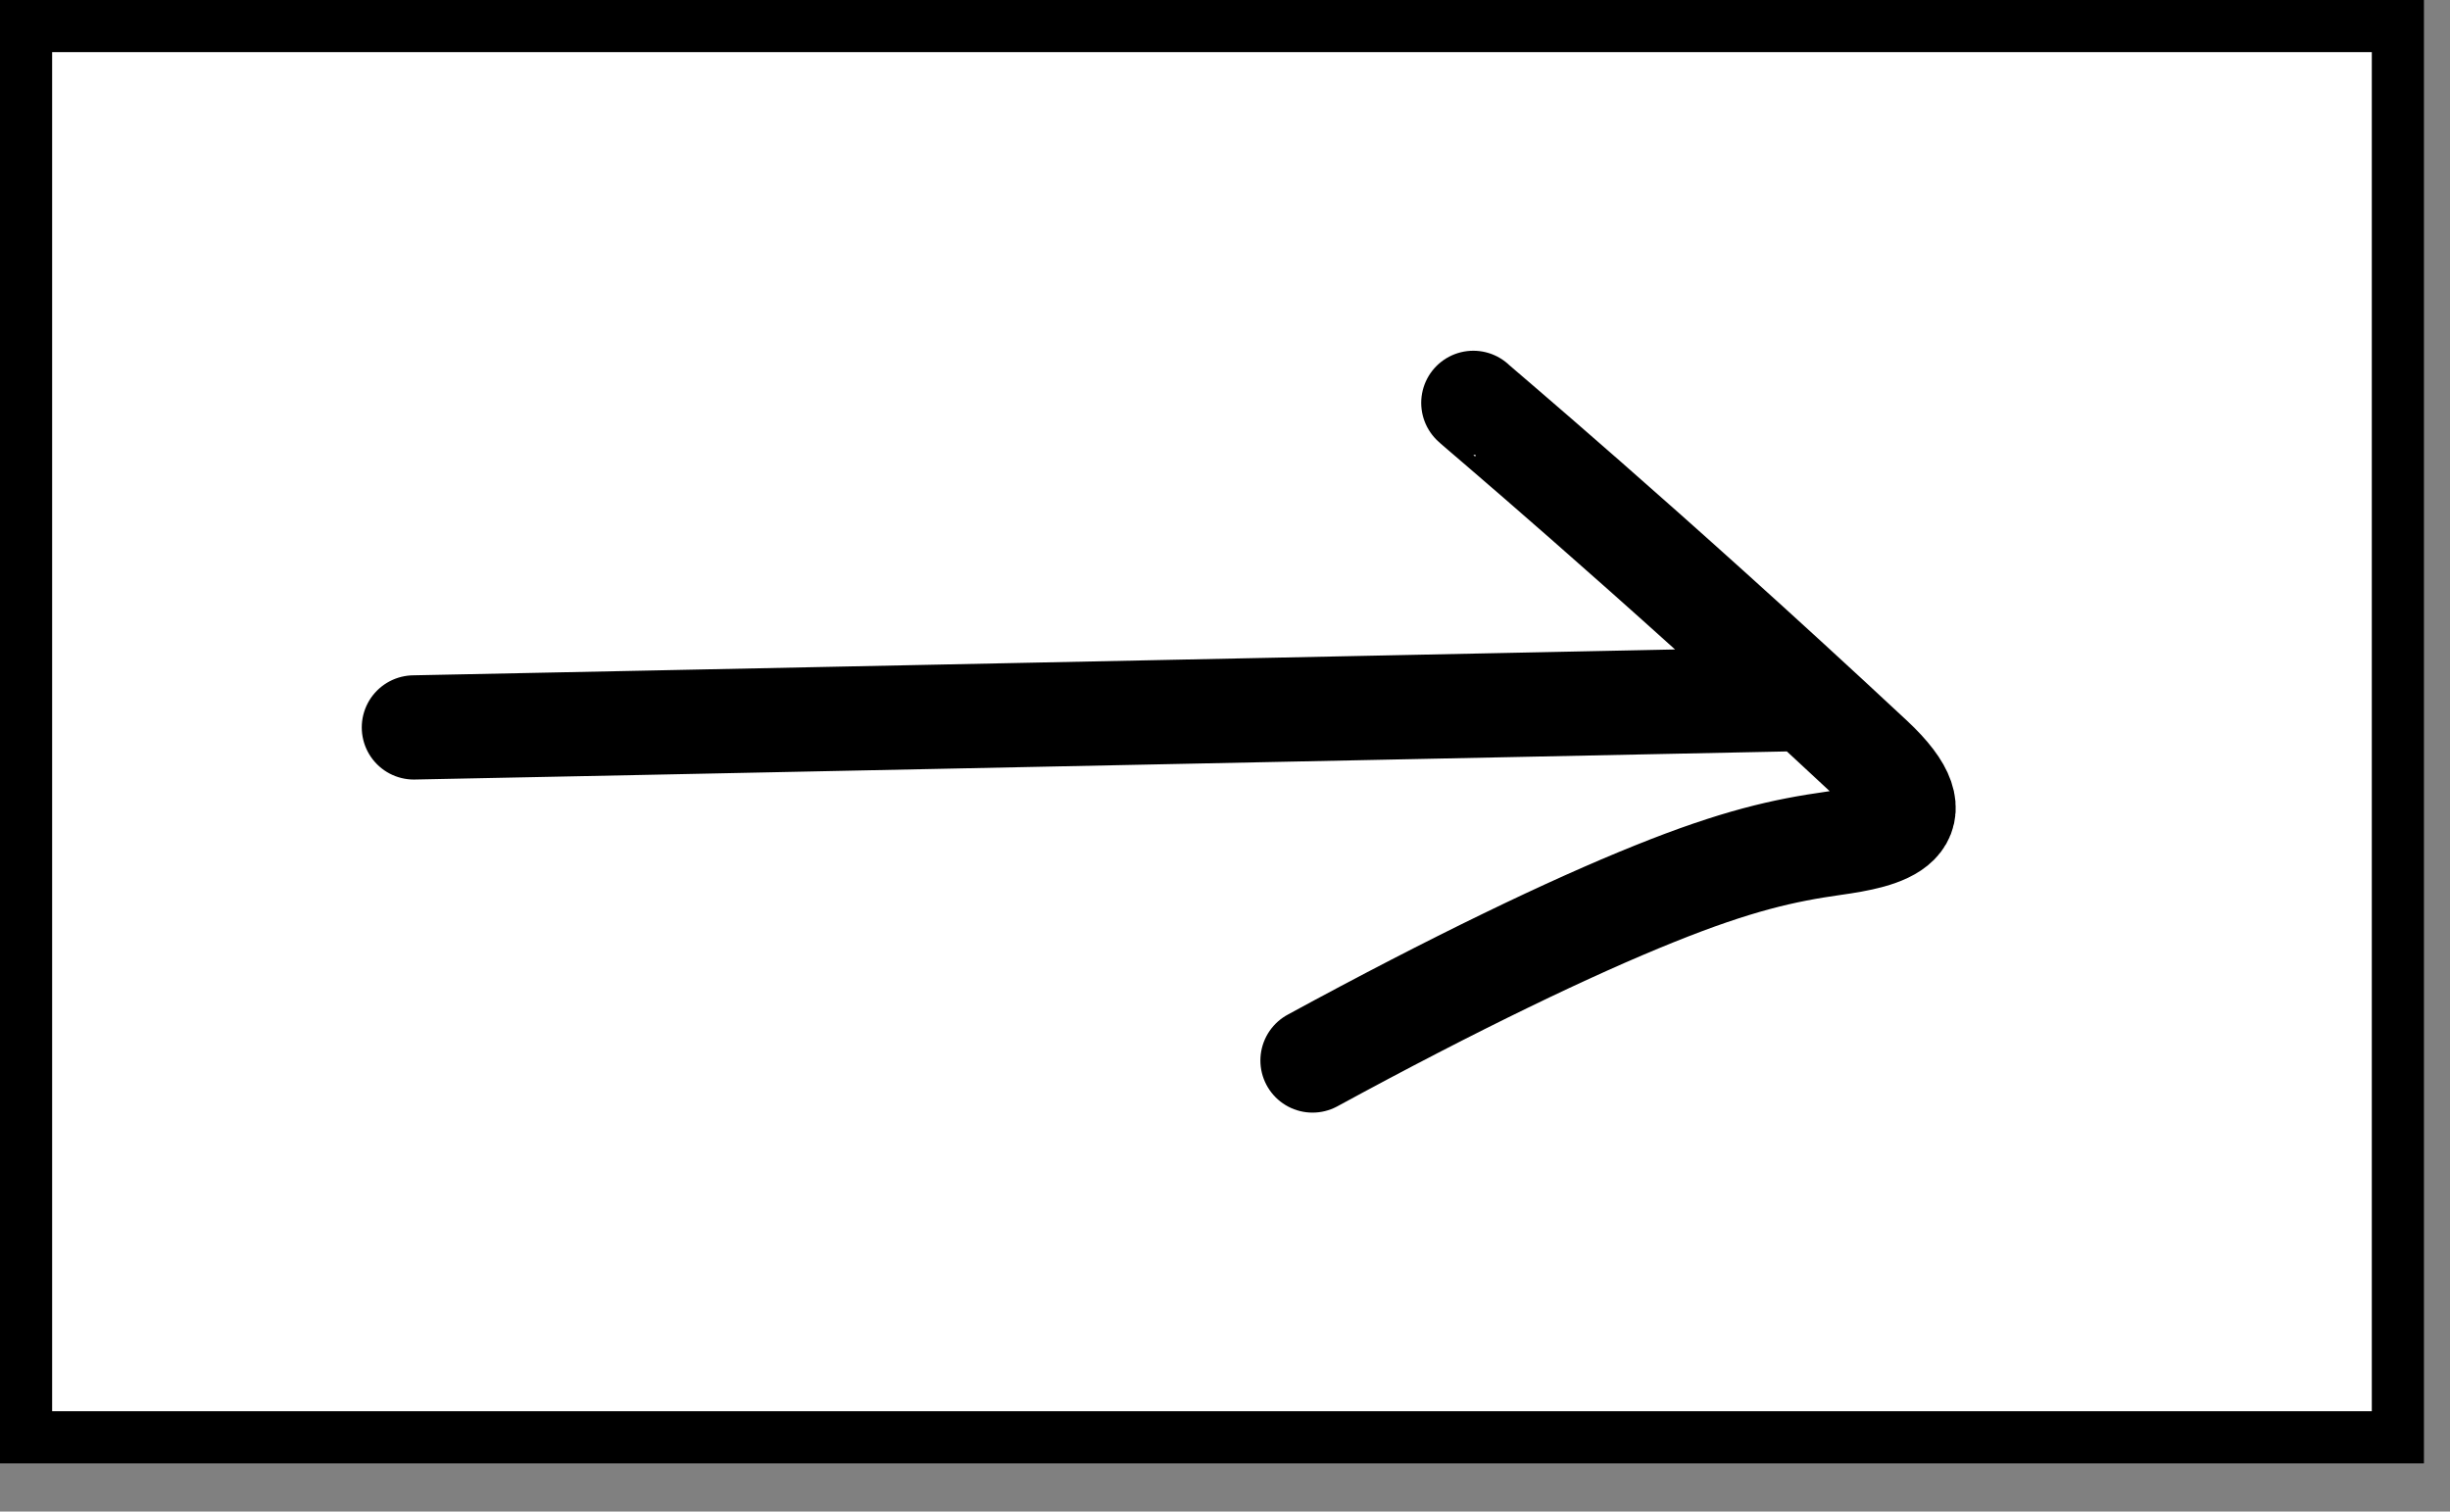 <?xml version="1.0" encoding="utf-8"?>
<svg xmlns="http://www.w3.org/2000/svg" fill="none" height="100%" overflow="visible" preserveAspectRatio="none" style="display: block;" viewBox="0 0 47 29" width="100%">
<rect x="0" y="0" width="47" height="29" fill="#808080" stroke="none"/>
<g id=" ">
<rect fill="white" height="27.075" id="Rectangle 12" stroke="black" width="45.5" x="0.5" y="0.5"/>
<path d="M7.94 13.956C7.969 13.956 7.998 13.956 12.339 13.867C16.68 13.778 25.332 13.6 34.247 13.417L34.249 13.417M28.264 7.729C28.248 7.729 31.475 10.429 35.897 14.554C37.243 15.81 36.121 16.046 35.173 16.179C34.225 16.313 33.319 16.511 31.735 17.149C30.15 17.786 27.914 18.857 25.179 20.346" id="Vector" stroke="black" stroke-linecap="round" stroke-width="2"/>
</g>
</svg>